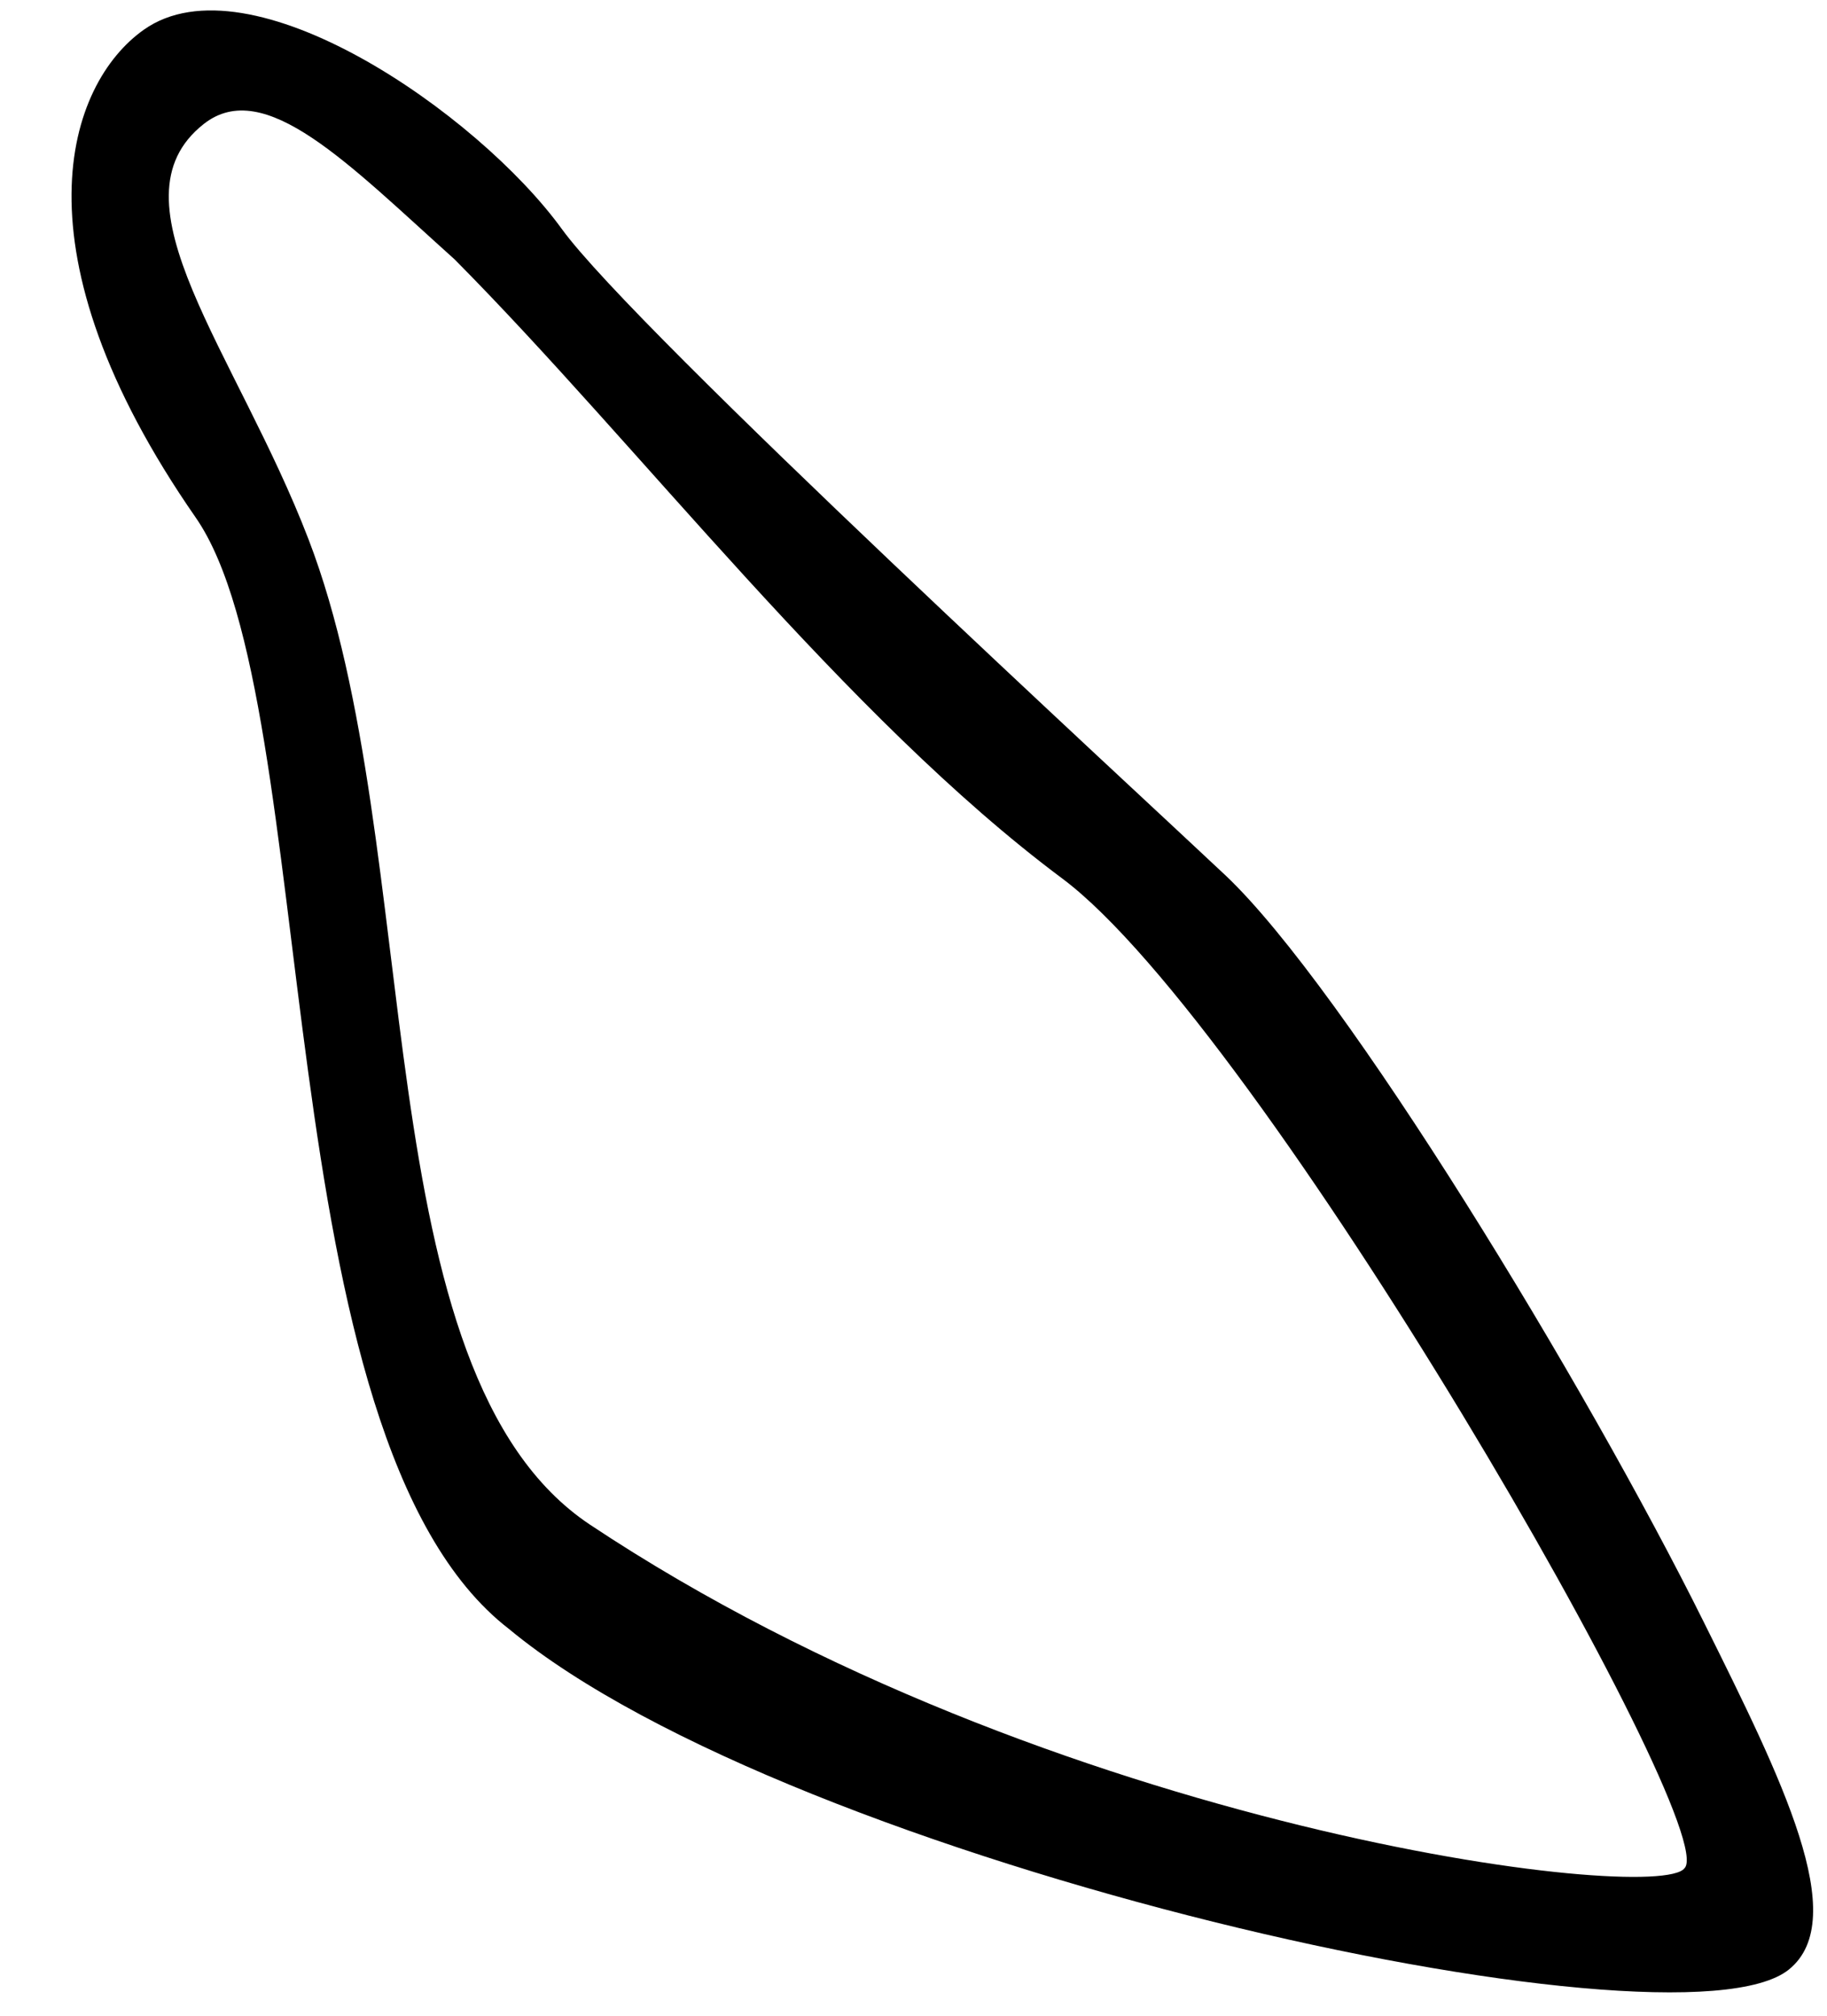 <?xml version="1.0" encoding="UTF-8" standalone="no"?>
<svg
   width="11.948"
   height="13.18"
   version="1.1"
   id="svg420"
   sodipodi:docname="US9F113VARE.svg"
   inkscape:version="1.2.1 (9c6d41e410, 2022-07-14)"
   xml:space="preserve"
   xmlns:inkscape="http://www.inkscape.org/namespaces/inkscape"
   xmlns:sodipodi="http://sodipodi.sourceforge.net/DTD/sodipodi-0.dtd"
   xmlns="http://www.w3.org/2000/svg"
   xmlns:svg="http://www.w3.org/2000/svg"><defs
     id="defs424" /><sodipodi:namedview
     id="namedview422"
     pagecolor="#ffffff"
     bordercolor="#000000"
     borderopacity="0.25"
     inkscape:showpageshadow="2"
     inkscape:pageopacity="0.0"
     inkscape:pagecheckerboard="0"
     inkscape:deskcolor="#d1d1d1"
     showgrid="false"
     inkscape:zoom="48.679951"
     inkscape:cx="6.1935149"
     inkscape:cy="6.7995139"
     inkscape:window-width="1920"
     inkscape:window-height="1137"
     inkscape:window-x="-8"
     inkscape:window-y="-8"
     inkscape:window-maximized="1"
     inkscape:current-layer="svg420" /><path
     style="fill:#000000;stroke:none"
     d="M 0.941,0.194 C 1.631,-0.293 3.124,0.739 3.674,1.497 c 0.485,0.669 3.805,3.721 4.34,4.226 0.781,0.738 2.359,3.333 3.129,4.884 0.507,1.02 0.966,1.939 0.556,2.27 C 10.961,13.475 5.183,12.188 3.329,10.651 1.714,9.405 2.123,4.599 1.28,3.384 0.067,1.637 0.44,0.548 0.941,0.194 Z M 1.332,0.811 C 0.694,1.314 1.548,2.303 2.018,3.527 2.795,5.548 2.366,8.977 3.859,9.969 6.882,11.978 10.837,12.454 11.016,12.215 11.269,11.96 8.243,6.711 6.947,5.744 5.527,4.685 4.175,2.906 2.972,1.695 2.279,1.073 1.73,0.497 1.332,0.811 Z"
     id="path418"
     sodipodi:nodetypes="ssssscssssscscs" /></svg>

